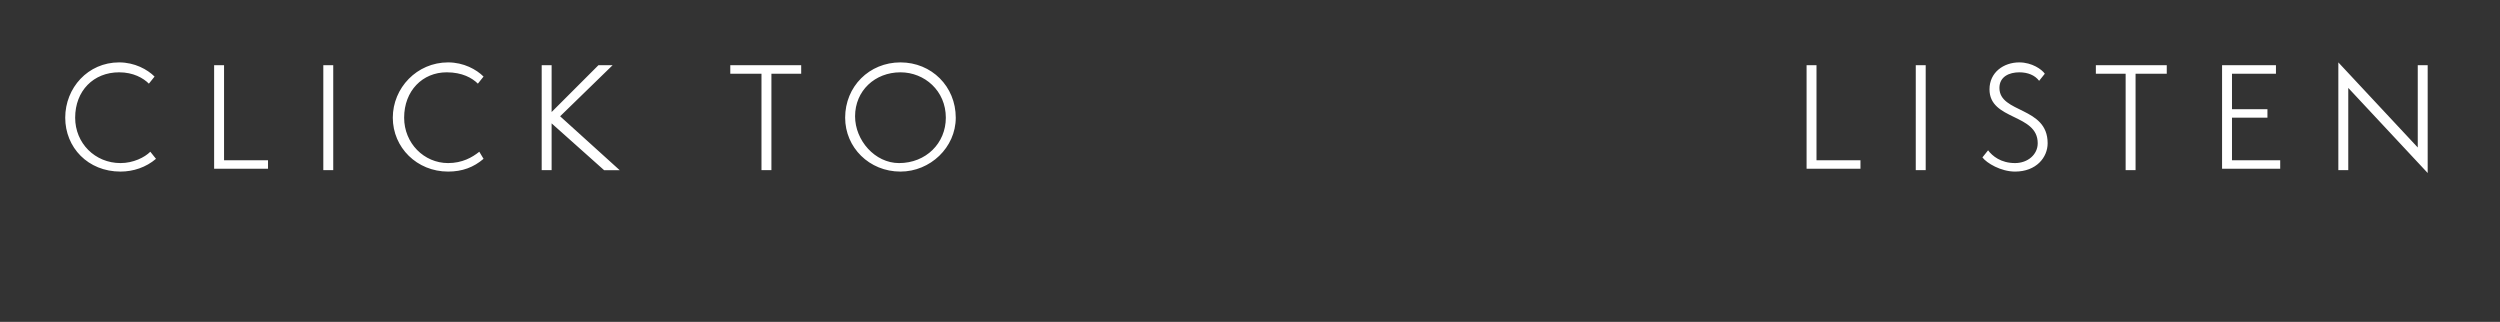 <?xml version="1.0" standalone="no"?><!DOCTYPE svg PUBLIC "-//W3C//DTD SVG 1.1//EN" "http://www.w3.org/Graphics/SVG/1.1/DTD/svg11.dtd"><svg xmlns="http://www.w3.org/2000/svg" version="1.1" width="176.3px" height="22.7px" viewBox="0 -1 176.3 22.7" style="top:-1px"><rect x="0" y="-1" width="176.3" height="22.7" fill="#333333" stroke="none"/><desc>Click to listen</desc><defs/><g id="Polygon46987"><path d="m11 10.2c-.7.6-1.6.9-2.5.9c-2.3 0-3.9-1.7-3.9-3.8c0-2.1 1.6-3.9 3.8-3.9c1.1 0 2 .5 2.5 1l-.4.5c-.4-.4-1.1-.8-2.1-.8c-1.8 0-3.1 1.3-3.1 3.2c0 1.8 1.4 3.2 3.2 3.2c.9 0 1.7-.4 2.1-.8l.4.5zm4.1.7V3.6h.7v6.7h3.1v.6h-3.8zm7.7.1V3.6h.7v7.4h-.7zm11.3-.8c-.7.6-1.5.9-2.5.9c-2.2 0-3.9-1.7-3.9-3.8c0-2.1 1.7-3.9 3.9-3.9c1.1 0 2 .5 2.5 1l-.4.5c-.4-.4-1.1-.8-2.2-.8c-1.7 0-3 1.3-3 3.2c0 1.8 1.4 3.2 3.1 3.2c1 0 1.7-.4 2.2-.8l.3.5zm8.5.8l-3.7-3.3v3.3h-.7V3.6h.7v3.3l3.3-3.3h1l-3.7 3.6l4.2 3.8h-1.1zm11.1 0V4.2h-2.2v-.6h5v.6h-2.1v6.8h-.7zm9.8.1c-2.2 0-3.9-1.7-3.9-3.8c0-2.2 1.7-3.9 3.9-3.9c2.2 0 3.9 1.7 3.9 3.9c0 2.1-1.8 3.8-3.9 3.8zm0-7c-1.8 0-3.2 1.3-3.2 3.1c0 1.7 1.4 3.3 3.1 3.3c1.9 0 3.3-1.4 3.3-3.2c0-1.9-1.5-3.2-3.2-3.2zm63.9 6.8V3.6h.7v6.7h3.1v.6h-3.8zm7.7.1V3.6h.7v7.4h-.7zm5.1-1.4c.3.4.9.9 1.9.9c.9 0 1.6-.6 1.6-1.4c0-2.1-3.4-1.6-3.4-3.8c0-1.2 1-1.9 2.1-1.9c.9 0 1.6.5 1.8.8l-.4.5c-.3-.4-.8-.6-1.4-.6c-.7 0-1.4.3-1.4 1.1c0 1.8 3.4 1.3 3.4 3.9c0 1-.8 2-2.3 2c-1 0-2-.6-2.3-1l.4-.5zm9.7 1.4V4.2h-2.1v-.6h5v.6h-2.2v6.8h-.7zm6.8-.1V3.6h3.8v.6h-3.1v2.5h2.5v.6h-2.5v3h3.4v.6h-4.1zm8.9-5.7v5.8h-.7V3.4l5.6 6V3.6h.7v7.6l-5.6-6z" stroke="none" fill="#fff"/></g></svg>